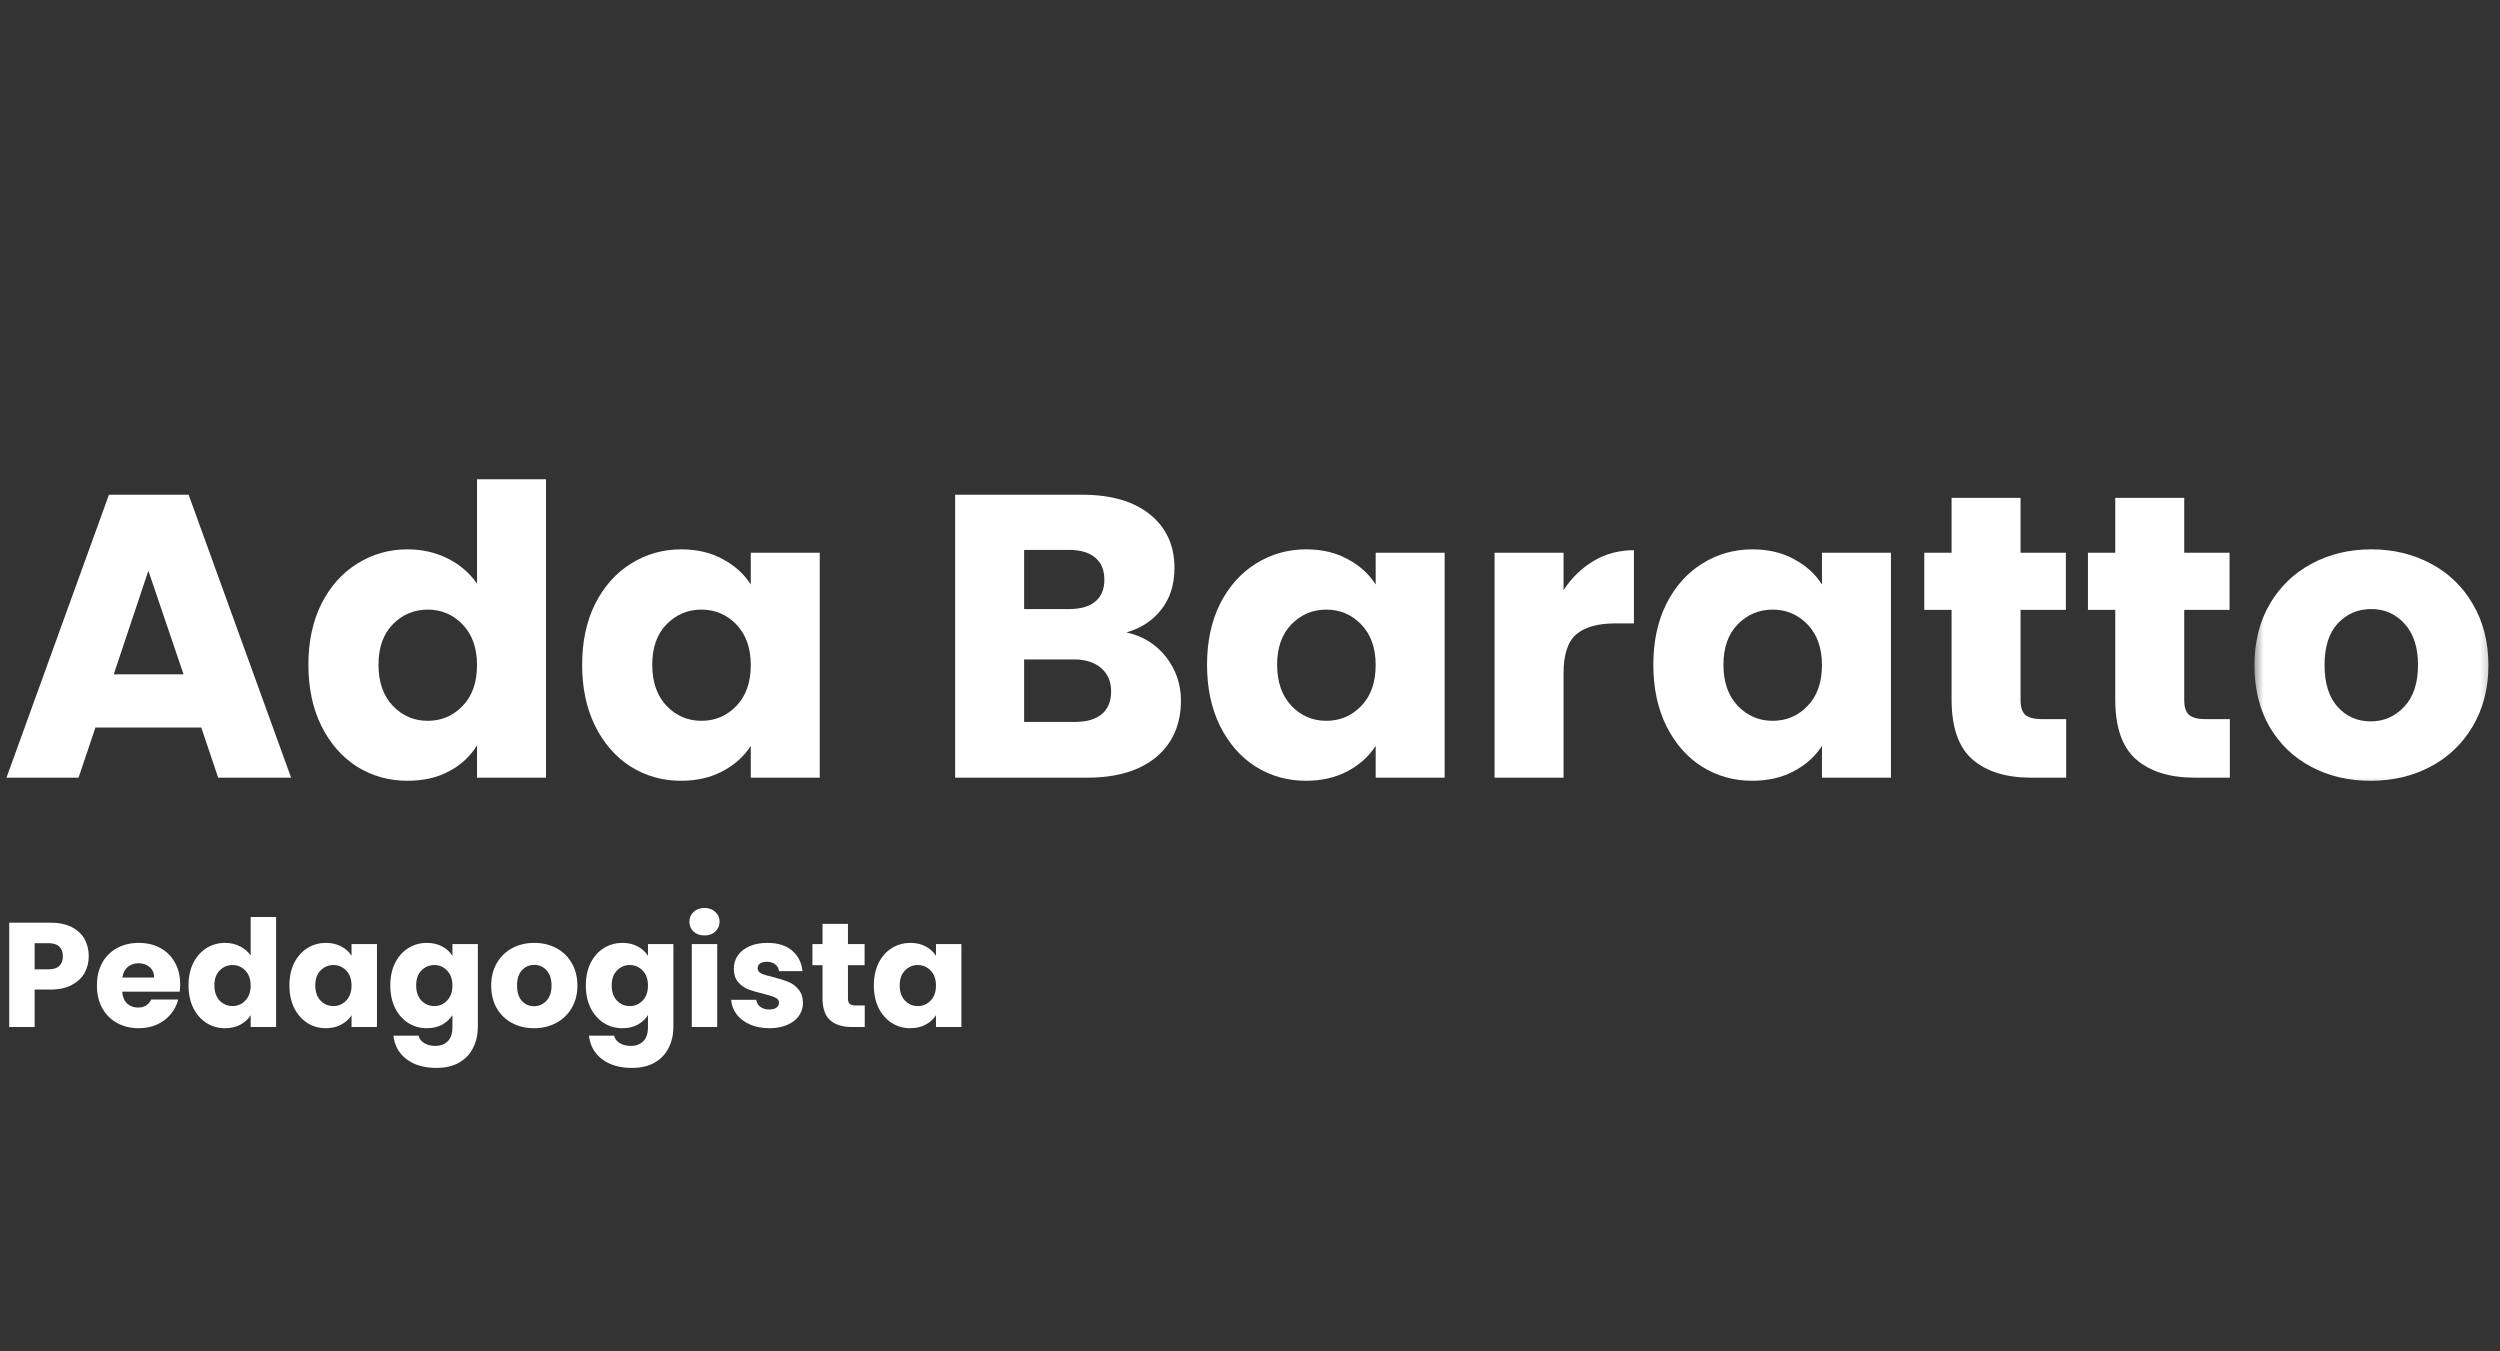 <svg xmlns="http://www.w3.org/2000/svg" width="185" height="100" viewBox="0 0 185 100" fill="none"><rect x="0" y="0" width="185" height="100" fill="#333333" stroke="none"/><path d="M14.896 53.84H7.062L5.812 57.548H0.479L8.062 36.611H13.958L21.542 57.548H16.146L14.896 53.84ZM13.583 49.903L10.979 42.236L8.417 49.903H13.583Z" fill="white"></path><path d="M22.821 49.194C22.821 47.486 23.139 45.986 23.779 44.694C24.43 43.402 25.311 42.413 26.425 41.715C27.55 41.007 28.79 40.652 30.154 40.652C31.248 40.652 32.248 40.882 33.154 41.34C34.055 41.798 34.769 42.418 35.3 43.194V35.465H40.404V57.548H35.3V55.152C34.81 55.96 34.123 56.6 33.238 57.069C32.363 57.543 31.331 57.777 30.154 57.777C28.79 57.777 27.55 57.434 26.425 56.736C25.311 56.027 24.43 55.022 23.779 53.715C23.139 52.413 22.821 50.902 22.821 49.194ZM35.3 49.215C35.3 47.954 34.946 46.954 34.238 46.215C33.529 45.48 32.665 45.111 31.654 45.111C30.639 45.111 29.779 45.475 29.071 46.194C28.363 46.918 28.008 47.918 28.008 49.194C28.008 50.475 28.363 51.486 29.071 52.236C29.779 52.975 30.639 53.34 31.654 53.34C32.665 53.34 33.529 52.975 34.238 52.236C34.946 51.501 35.3 50.496 35.3 49.215Z" fill="white"></path><path d="M43.078 49.194C43.078 47.486 43.396 45.986 44.036 44.694C44.688 43.402 45.568 42.413 46.682 41.715C47.807 41.007 49.047 40.652 50.411 40.652C51.589 40.652 52.62 40.897 53.495 41.382C54.38 41.855 55.068 42.48 55.557 43.257V40.902H60.661V57.548H55.557V55.194C55.057 55.975 54.359 56.6 53.474 57.069C52.583 57.543 51.557 57.777 50.391 57.777C49.042 57.777 47.807 57.434 46.682 56.736C45.568 56.027 44.688 55.022 44.036 53.715C43.396 52.413 43.078 50.902 43.078 49.194ZM55.557 49.215C55.557 47.954 55.203 46.954 54.495 46.215C53.786 45.48 52.922 45.111 51.911 45.111C50.896 45.111 50.036 45.475 49.328 46.194C48.62 46.918 48.266 47.918 48.266 49.194C48.266 50.475 48.62 51.486 49.328 52.236C50.036 52.975 50.896 53.34 51.911 53.34C52.922 53.34 53.786 52.975 54.495 52.236C55.203 51.501 55.557 50.496 55.557 49.215Z" fill="white"></path><path d="M83.348 46.798C84.566 47.064 85.546 47.668 86.285 48.611C87.019 49.559 87.389 50.632 87.389 51.84C87.389 53.606 86.775 55.002 85.556 56.028C84.332 57.043 82.624 57.548 80.431 57.548H70.681V36.611H80.098C82.233 36.611 83.9 37.1 85.098 38.069C86.306 39.043 86.91 40.361 86.91 42.028C86.91 43.267 86.582 44.293 85.931 45.111C85.29 45.934 84.431 46.496 83.348 46.798ZM75.785 45.069H79.118C79.952 45.069 80.587 44.892 81.035 44.528C81.493 44.153 81.723 43.611 81.723 42.903C81.723 42.184 81.493 41.632 81.035 41.257C80.587 40.882 79.952 40.694 79.118 40.694H75.785V45.069ZM79.535 53.423C80.394 53.423 81.056 53.236 81.514 52.861C81.983 52.475 82.223 51.913 82.223 51.173C82.223 50.439 81.978 49.861 81.493 49.444C81.004 49.017 80.332 48.798 79.473 48.798H75.785V53.423H79.535Z" fill="white"></path><path d="M89.321 49.194C89.321 47.486 89.638 45.986 90.279 44.694C90.93 43.402 91.81 42.413 92.925 41.715C94.05 41.007 95.289 40.652 96.654 40.652C97.831 40.652 98.862 40.897 99.737 41.382C100.623 41.855 101.31 42.48 101.8 43.257V40.902H106.904V57.548H101.8V55.194C101.3 55.975 100.602 56.6 99.716 57.069C98.826 57.543 97.8 57.777 96.633 57.777C95.284 57.777 94.05 57.434 92.925 56.736C91.81 56.027 90.93 55.022 90.279 53.715C89.638 52.413 89.321 50.902 89.321 49.194ZM101.8 49.215C101.8 47.954 101.446 46.954 100.737 46.215C100.029 45.48 99.164 45.111 98.154 45.111C97.138 45.111 96.279 45.475 95.571 46.194C94.862 46.918 94.508 47.918 94.508 49.194C94.508 50.475 94.862 51.486 95.571 52.236C96.279 52.975 97.138 53.34 98.154 53.34C99.164 53.34 100.029 52.975 100.737 52.236C101.446 51.501 101.8 50.496 101.8 49.215Z" fill="white"></path><path d="M115.703 43.673C116.297 42.757 117.041 42.038 117.932 41.507C118.817 40.98 119.812 40.715 120.911 40.715V46.132H119.515C118.234 46.132 117.276 46.402 116.64 46.944C116.015 47.486 115.703 48.444 115.703 49.819V57.548H110.599V40.902H115.703V43.673Z" fill="white"></path><path d="M122.347 49.194C122.347 47.486 122.665 45.986 123.305 44.694C123.956 43.402 124.836 42.413 125.951 41.715C127.076 41.007 128.316 40.652 129.68 40.652C130.857 40.652 131.888 40.897 132.763 41.382C133.649 41.855 134.336 42.48 134.826 43.257V40.902H139.93V57.548H134.826V55.194C134.326 55.975 133.628 56.6 132.743 57.069C131.852 57.543 130.826 57.777 129.659 57.777C128.31 57.777 127.076 57.434 125.951 56.736C124.836 56.027 123.956 55.022 123.305 53.715C122.665 52.413 122.347 50.902 122.347 49.194ZM134.826 49.215C134.826 47.954 134.472 46.954 133.763 46.215C133.055 45.48 132.191 45.111 131.18 45.111C130.165 45.111 129.305 45.475 128.597 46.194C127.888 46.918 127.534 47.918 127.534 49.194C127.534 50.475 127.888 51.486 128.597 52.236C129.305 52.975 130.165 53.34 131.18 53.34C132.191 53.34 133.055 52.975 133.763 52.236C134.472 51.501 134.826 50.496 134.826 49.215Z" fill="white"></path><path d="M152.896 53.215V57.548H150.312C148.448 57.548 147 57.1 145.958 56.194C144.927 55.293 144.417 53.814 144.417 51.757V45.132H142.396V40.902H144.417V36.84H149.521V40.902H152.875V45.132H149.521V51.819C149.521 52.319 149.635 52.684 149.875 52.902C150.125 53.111 150.526 53.215 151.083 53.215H152.896Z" fill="white"></path><path d="M165.008 53.215V57.548H162.425C160.56 57.548 159.112 57.1 158.071 56.194C157.04 55.293 156.529 53.814 156.529 51.757V45.132H154.508V40.902H156.529V36.84H161.633V40.902H164.987V45.132H161.633V51.819C161.633 52.319 161.748 52.684 161.987 52.902C162.237 53.111 162.638 53.215 163.196 53.215H165.008Z" fill="white"></path><mask id="mask0_305_441" style="mask-type:luminance" maskUnits="userSpaceOnUse" x="166" y="40" width="19" height="19"><path d="M166.667 40H184.667V58.667H166.667V40Z" fill="white"></path></mask><g mask="url(#mask0_305_441)"><path d="M175.433 57.777C173.793 57.777 172.319 57.434 171.017 56.736C169.709 56.043 168.683 55.048 167.933 53.757C167.194 52.465 166.829 50.954 166.829 49.215C166.829 47.507 167.204 46.007 167.954 44.715C168.715 43.413 169.751 42.413 171.058 41.715C172.376 41.007 173.85 40.652 175.475 40.652C177.11 40.652 178.584 41.007 179.892 41.715C181.209 42.413 182.246 43.413 182.996 44.715C183.756 46.007 184.142 47.507 184.142 49.215C184.142 50.939 183.751 52.454 182.975 53.757C182.209 55.048 181.168 56.043 179.85 56.736C178.527 57.434 177.058 57.777 175.433 57.777ZM175.433 53.382C176.402 53.382 177.23 53.022 177.912 52.298C178.59 51.579 178.933 50.548 178.933 49.215C178.933 47.897 178.6 46.876 177.933 46.152C177.277 45.434 176.459 45.069 175.475 45.069C174.485 45.069 173.662 45.423 172.996 46.132C172.34 46.84 172.017 47.871 172.017 49.215C172.017 50.548 172.334 51.579 172.975 52.298C173.626 53.022 174.444 53.382 175.433 53.382Z" fill="white"></path></g><path d="M6.567 70.764C6.567 71.211 6.464 71.622 6.259 71.996C6.054 72.363 5.738 72.66 5.313 72.887C4.888 73.114 4.36 73.228 3.729 73.228H2.563V76H0.682V68.278H3.729C4.345 68.278 4.866 68.384 5.291 68.597C5.716 68.81 6.035 69.103 6.248 69.477C6.461 69.851 6.567 70.28 6.567 70.764ZM3.586 71.732C3.945 71.732 4.213 71.648 4.389 71.479C4.565 71.31 4.653 71.072 4.653 70.764C4.653 70.456 4.565 70.218 4.389 70.049C4.213 69.88 3.945 69.796 3.586 69.796H2.563V71.732H3.586ZM13.332 72.832C13.332 73.008 13.321 73.191 13.299 73.382H9.042C9.072 73.763 9.193 74.057 9.405 74.262C9.625 74.46 9.893 74.559 10.208 74.559C10.678 74.559 11.004 74.361 11.187 73.965H13.189C13.087 74.368 12.9 74.731 12.628 75.054C12.364 75.377 12.031 75.63 11.627 75.813C11.224 75.996 10.773 76.088 10.274 76.088C9.673 76.088 9.138 75.96 8.668 75.703C8.199 75.446 7.832 75.08 7.568 74.603C7.304 74.126 7.172 73.569 7.172 72.931C7.172 72.293 7.301 71.736 7.557 71.259C7.821 70.782 8.188 70.416 8.657 70.159C9.127 69.902 9.666 69.774 10.274 69.774C10.868 69.774 11.396 69.899 11.858 70.148C12.32 70.397 12.68 70.753 12.936 71.215C13.2 71.677 13.332 72.216 13.332 72.832ZM11.407 72.337C11.407 72.014 11.297 71.758 11.077 71.567C10.857 71.376 10.582 71.281 10.252 71.281C9.937 71.281 9.669 71.373 9.449 71.556C9.237 71.739 9.105 72 9.053 72.337H11.407ZM13.951 72.92C13.951 72.289 14.068 71.736 14.303 71.259C14.545 70.782 14.871 70.416 15.282 70.159C15.692 69.902 16.151 69.774 16.657 69.774C17.06 69.774 17.427 69.858 17.757 70.027C18.094 70.196 18.358 70.423 18.549 70.709V67.86H20.43V76H18.549V75.12C18.373 75.413 18.12 75.648 17.79 75.824C17.467 76 17.089 76.088 16.657 76.088C16.151 76.088 15.692 75.96 15.282 75.703C14.871 75.439 14.545 75.069 14.303 74.592C14.068 74.108 13.951 73.551 13.951 72.92ZM18.549 72.931C18.549 72.462 18.417 72.091 18.153 71.82C17.896 71.549 17.581 71.413 17.207 71.413C16.833 71.413 16.514 71.549 16.25 71.82C15.993 72.084 15.865 72.451 15.865 72.92C15.865 73.389 15.993 73.763 16.25 74.042C16.514 74.313 16.833 74.449 17.207 74.449C17.581 74.449 17.896 74.313 18.153 74.042C18.417 73.771 18.549 73.4 18.549 72.931ZM21.416 72.92C21.416 72.289 21.534 71.736 21.768 71.259C22.01 70.782 22.337 70.416 22.747 70.159C23.158 69.902 23.616 69.774 24.122 69.774C24.555 69.774 24.933 69.862 25.255 70.038C25.585 70.214 25.838 70.445 26.014 70.731V69.862H27.895V76H26.014V75.131C25.831 75.417 25.574 75.648 25.244 75.824C24.922 76 24.544 76.088 24.111 76.088C23.613 76.088 23.158 75.96 22.747 75.703C22.337 75.439 22.01 75.069 21.768 74.592C21.534 74.108 21.416 73.551 21.416 72.92ZM26.014 72.931C26.014 72.462 25.882 72.091 25.618 71.82C25.362 71.549 25.046 71.413 24.672 71.413C24.298 71.413 23.979 71.549 23.715 71.82C23.459 72.084 23.33 72.451 23.33 72.92C23.33 73.389 23.459 73.763 23.715 74.042C23.979 74.313 24.298 74.449 24.672 74.449C25.046 74.449 25.362 74.313 25.618 74.042C25.882 73.771 26.014 73.4 26.014 72.931ZM31.588 69.774C32.021 69.774 32.399 69.862 32.721 70.038C33.051 70.214 33.304 70.445 33.48 70.731V69.862H35.361V75.989C35.361 76.554 35.248 77.063 35.02 77.518C34.8 77.98 34.459 78.347 33.997 78.618C33.543 78.889 32.974 79.025 32.292 79.025C31.383 79.025 30.646 78.809 30.081 78.376C29.517 77.951 29.194 77.371 29.113 76.638H30.972C31.031 76.873 31.17 77.056 31.39 77.188C31.61 77.327 31.882 77.397 32.204 77.397C32.593 77.397 32.901 77.283 33.128 77.056C33.363 76.836 33.48 76.48 33.48 75.989V75.12C33.297 75.406 33.044 75.641 32.721 75.824C32.399 76 32.021 76.088 31.588 76.088C31.082 76.088 30.624 75.96 30.213 75.703C29.803 75.439 29.476 75.069 29.234 74.592C29 74.108 28.882 73.551 28.882 72.92C28.882 72.289 29 71.736 29.234 71.259C29.476 70.782 29.803 70.416 30.213 70.159C30.624 69.902 31.082 69.774 31.588 69.774ZM33.48 72.931C33.48 72.462 33.348 72.091 33.084 71.82C32.828 71.549 32.512 71.413 32.138 71.413C31.764 71.413 31.445 71.549 31.181 71.82C30.925 72.084 30.796 72.451 30.796 72.92C30.796 73.389 30.925 73.763 31.181 74.042C31.445 74.313 31.764 74.449 32.138 74.449C32.512 74.449 32.828 74.313 33.084 74.042C33.348 73.771 33.48 73.4 33.48 72.931ZM39.516 76.088C38.915 76.088 38.372 75.96 37.888 75.703C37.411 75.446 37.034 75.08 36.755 74.603C36.484 74.126 36.348 73.569 36.348 72.931C36.348 72.3 36.487 71.747 36.766 71.27C37.045 70.786 37.426 70.416 37.91 70.159C38.394 69.902 38.937 69.774 39.538 69.774C40.139 69.774 40.682 69.902 41.166 70.159C41.65 70.416 42.031 70.786 42.31 71.27C42.589 71.747 42.728 72.3 42.728 72.931C42.728 73.562 42.585 74.119 42.299 74.603C42.02 75.08 41.635 75.446 41.144 75.703C40.66 75.96 40.117 76.088 39.516 76.088ZM39.516 74.46C39.875 74.46 40.18 74.328 40.429 74.064C40.686 73.8 40.814 73.422 40.814 72.931C40.814 72.44 40.689 72.062 40.44 71.798C40.198 71.534 39.897 71.402 39.538 71.402C39.171 71.402 38.867 71.534 38.625 71.798C38.383 72.055 38.262 72.432 38.262 72.931C38.262 73.422 38.379 73.8 38.614 74.064C38.856 74.328 39.157 74.46 39.516 74.46ZM46.058 69.774C46.491 69.774 46.868 69.862 47.191 70.038C47.521 70.214 47.774 70.445 47.95 70.731V69.862H49.831V75.989C49.831 76.554 49.717 77.063 49.49 77.518C49.27 77.98 48.929 78.347 48.467 78.618C48.012 78.889 47.444 79.025 46.762 79.025C45.853 79.025 45.116 78.809 44.551 78.376C43.986 77.951 43.664 77.371 43.583 76.638H45.442C45.501 76.873 45.64 77.056 45.86 77.188C46.08 77.327 46.351 77.397 46.674 77.397C47.063 77.397 47.371 77.283 47.598 77.056C47.833 76.836 47.95 76.48 47.95 75.989V75.12C47.767 75.406 47.514 75.641 47.191 75.824C46.868 76 46.491 76.088 46.058 76.088C45.552 76.088 45.094 75.96 44.683 75.703C44.272 75.439 43.946 75.069 43.704 74.592C43.469 74.108 43.352 73.551 43.352 72.92C43.352 72.289 43.469 71.736 43.704 71.259C43.946 70.782 44.272 70.416 44.683 70.159C45.094 69.902 45.552 69.774 46.058 69.774ZM47.95 72.931C47.95 72.462 47.818 72.091 47.554 71.82C47.297 71.549 46.982 71.413 46.608 71.413C46.234 71.413 45.915 71.549 45.651 71.82C45.394 72.084 45.266 72.451 45.266 72.92C45.266 73.389 45.394 73.763 45.651 74.042C45.915 74.313 46.234 74.449 46.608 74.449C46.982 74.449 47.297 74.313 47.554 74.042C47.818 73.771 47.95 73.4 47.95 72.931ZM52.138 69.224C51.808 69.224 51.536 69.129 51.324 68.938C51.118 68.74 51.016 68.498 51.016 68.212C51.016 67.919 51.118 67.677 51.324 67.486C51.536 67.288 51.808 67.189 52.138 67.189C52.46 67.189 52.724 67.288 52.93 67.486C53.142 67.677 53.249 67.919 53.249 68.212C53.249 68.498 53.142 68.74 52.93 68.938C52.724 69.129 52.46 69.224 52.138 69.224ZM53.073 69.862V76H51.192V69.862H53.073ZM56.933 76.088C56.398 76.088 55.921 75.996 55.503 75.813C55.085 75.63 54.755 75.38 54.513 75.065C54.271 74.742 54.135 74.383 54.106 73.987H55.965C55.987 74.2 56.086 74.372 56.262 74.504C56.438 74.636 56.654 74.702 56.911 74.702C57.146 74.702 57.325 74.658 57.45 74.57C57.582 74.475 57.648 74.354 57.648 74.207C57.648 74.031 57.556 73.903 57.373 73.822C57.19 73.734 56.893 73.639 56.482 73.536C56.042 73.433 55.675 73.327 55.382 73.217C55.089 73.1 54.836 72.92 54.623 72.678C54.41 72.429 54.304 72.095 54.304 71.677C54.304 71.325 54.399 71.006 54.59 70.72C54.788 70.427 55.074 70.196 55.448 70.027C55.829 69.858 56.28 69.774 56.801 69.774C57.571 69.774 58.176 69.965 58.616 70.346C59.063 70.727 59.32 71.233 59.386 71.864H57.648C57.619 71.651 57.523 71.483 57.362 71.358C57.208 71.233 57.003 71.171 56.746 71.171C56.526 71.171 56.357 71.215 56.24 71.303C56.123 71.384 56.064 71.497 56.064 71.644C56.064 71.82 56.156 71.952 56.339 72.04C56.53 72.128 56.823 72.216 57.219 72.304C57.674 72.421 58.044 72.539 58.33 72.656C58.616 72.766 58.865 72.949 59.078 73.206C59.298 73.455 59.412 73.793 59.419 74.218C59.419 74.577 59.316 74.9 59.111 75.186C58.913 75.465 58.623 75.685 58.242 75.846C57.868 76.007 57.432 76.088 56.933 76.088ZM63.991 74.405V76H63.034C62.352 76 61.82 75.835 61.439 75.505C61.057 75.168 60.867 74.621 60.867 73.866V71.424H60.119V69.862H60.867V68.366H62.748V69.862H63.98V71.424H62.748V73.888C62.748 74.071 62.792 74.203 62.88 74.284C62.968 74.365 63.114 74.405 63.32 74.405H63.991ZM64.664 72.92C64.664 72.289 64.782 71.736 65.016 71.259C65.258 70.782 65.585 70.416 65.995 70.159C66.406 69.902 66.864 69.774 67.37 69.774C67.803 69.774 68.181 69.862 68.503 70.038C68.833 70.214 69.086 70.445 69.262 70.731V69.862H71.143V76H69.262V75.131C69.079 75.417 68.822 75.648 68.492 75.824C68.17 76 67.792 76.088 67.359 76.088C66.861 76.088 66.406 75.96 65.995 75.703C65.585 75.439 65.258 75.069 65.016 74.592C64.782 74.108 64.664 73.551 64.664 72.92ZM69.262 72.931C69.262 72.462 69.13 72.091 68.866 71.82C68.61 71.549 68.294 71.413 67.92 71.413C67.546 71.413 67.227 71.549 66.963 71.82C66.707 72.084 66.578 72.451 66.578 72.92C66.578 73.389 66.707 73.763 66.963 74.042C67.227 74.313 67.546 74.449 67.92 74.449C68.294 74.449 68.61 74.313 68.866 74.042C69.13 73.771 69.262 73.4 69.262 72.931Z" fill="white"></path></svg>